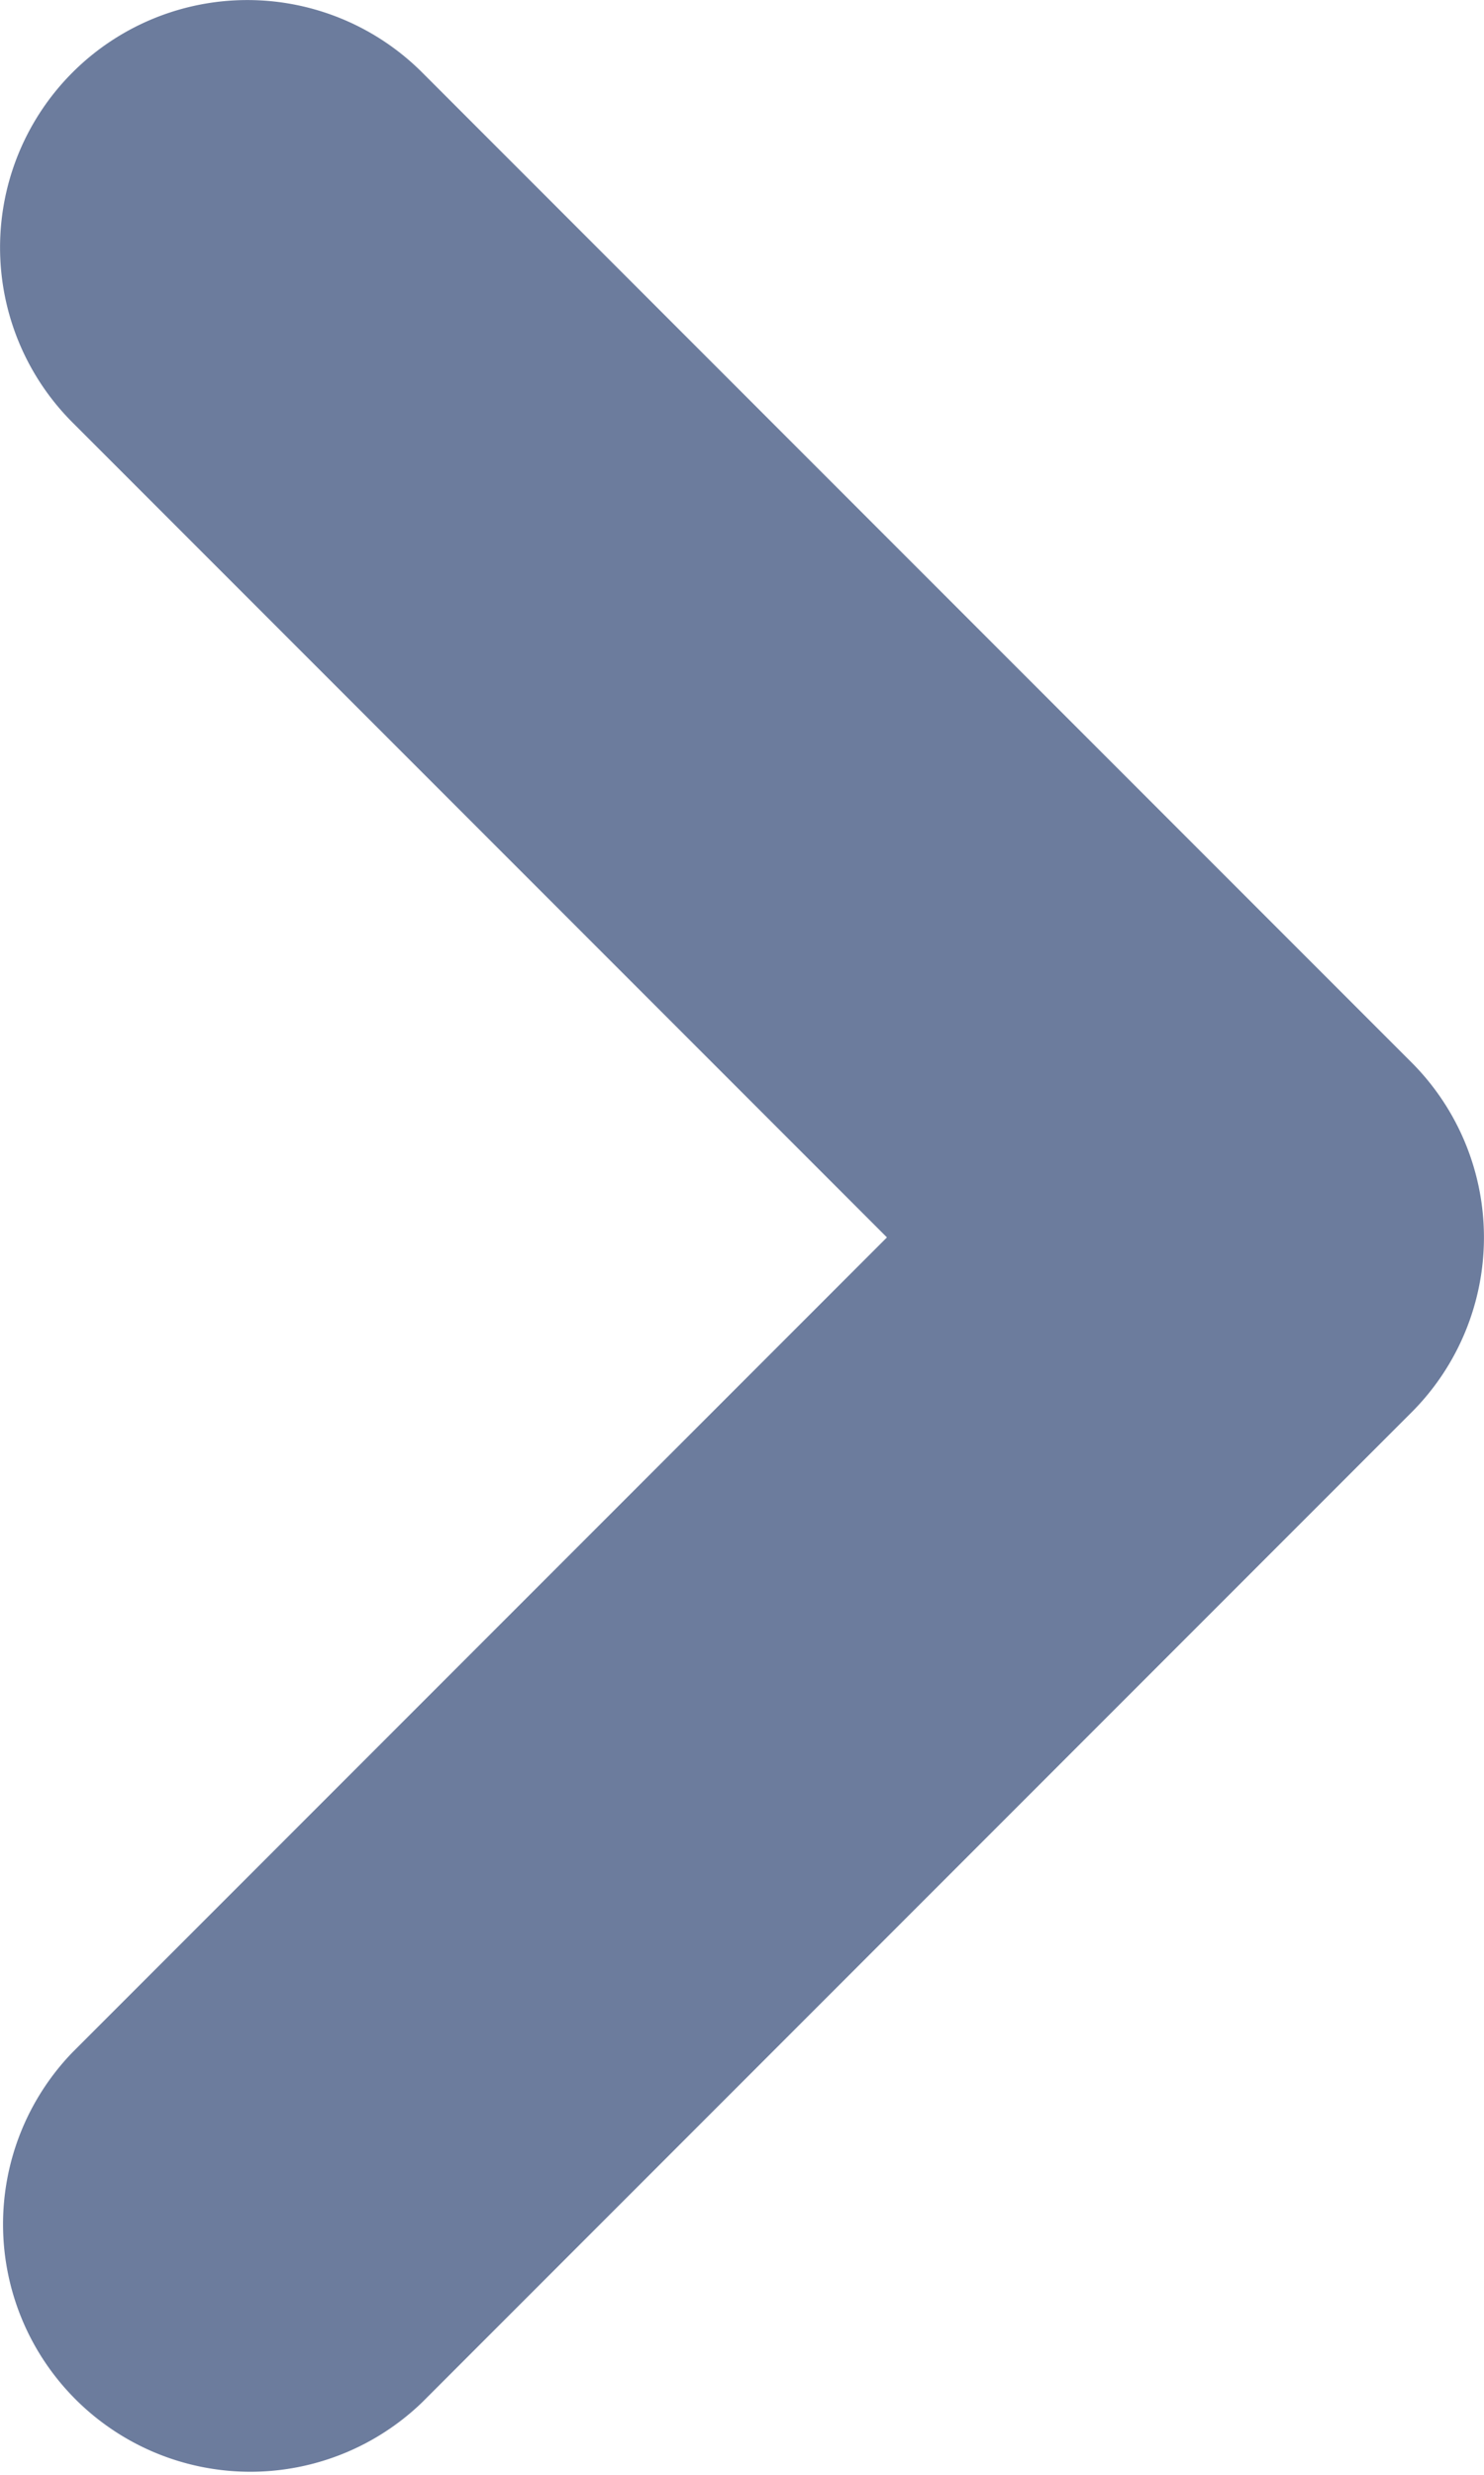 <svg xmlns="http://www.w3.org/2000/svg" width="6" height="10" viewBox="0 0 6 10">
  <g id="right" transform="translate(3 5)">
    <path id="Tracé_7289" data-name="Tracé 7289" d="M.293.293a1,1,0,0,1,1.414,0l4,4a1,1,0,0,1,0,1.414l-4,4A1,1,0,0,1,.293,8.293L3.586,5,.293,1.707A1,1,0,0,1,.293.293Z" transform="translate(-3 -5)" fill="#6c7c9d" fill-rule="evenodd"/>
  </g>
</svg>
